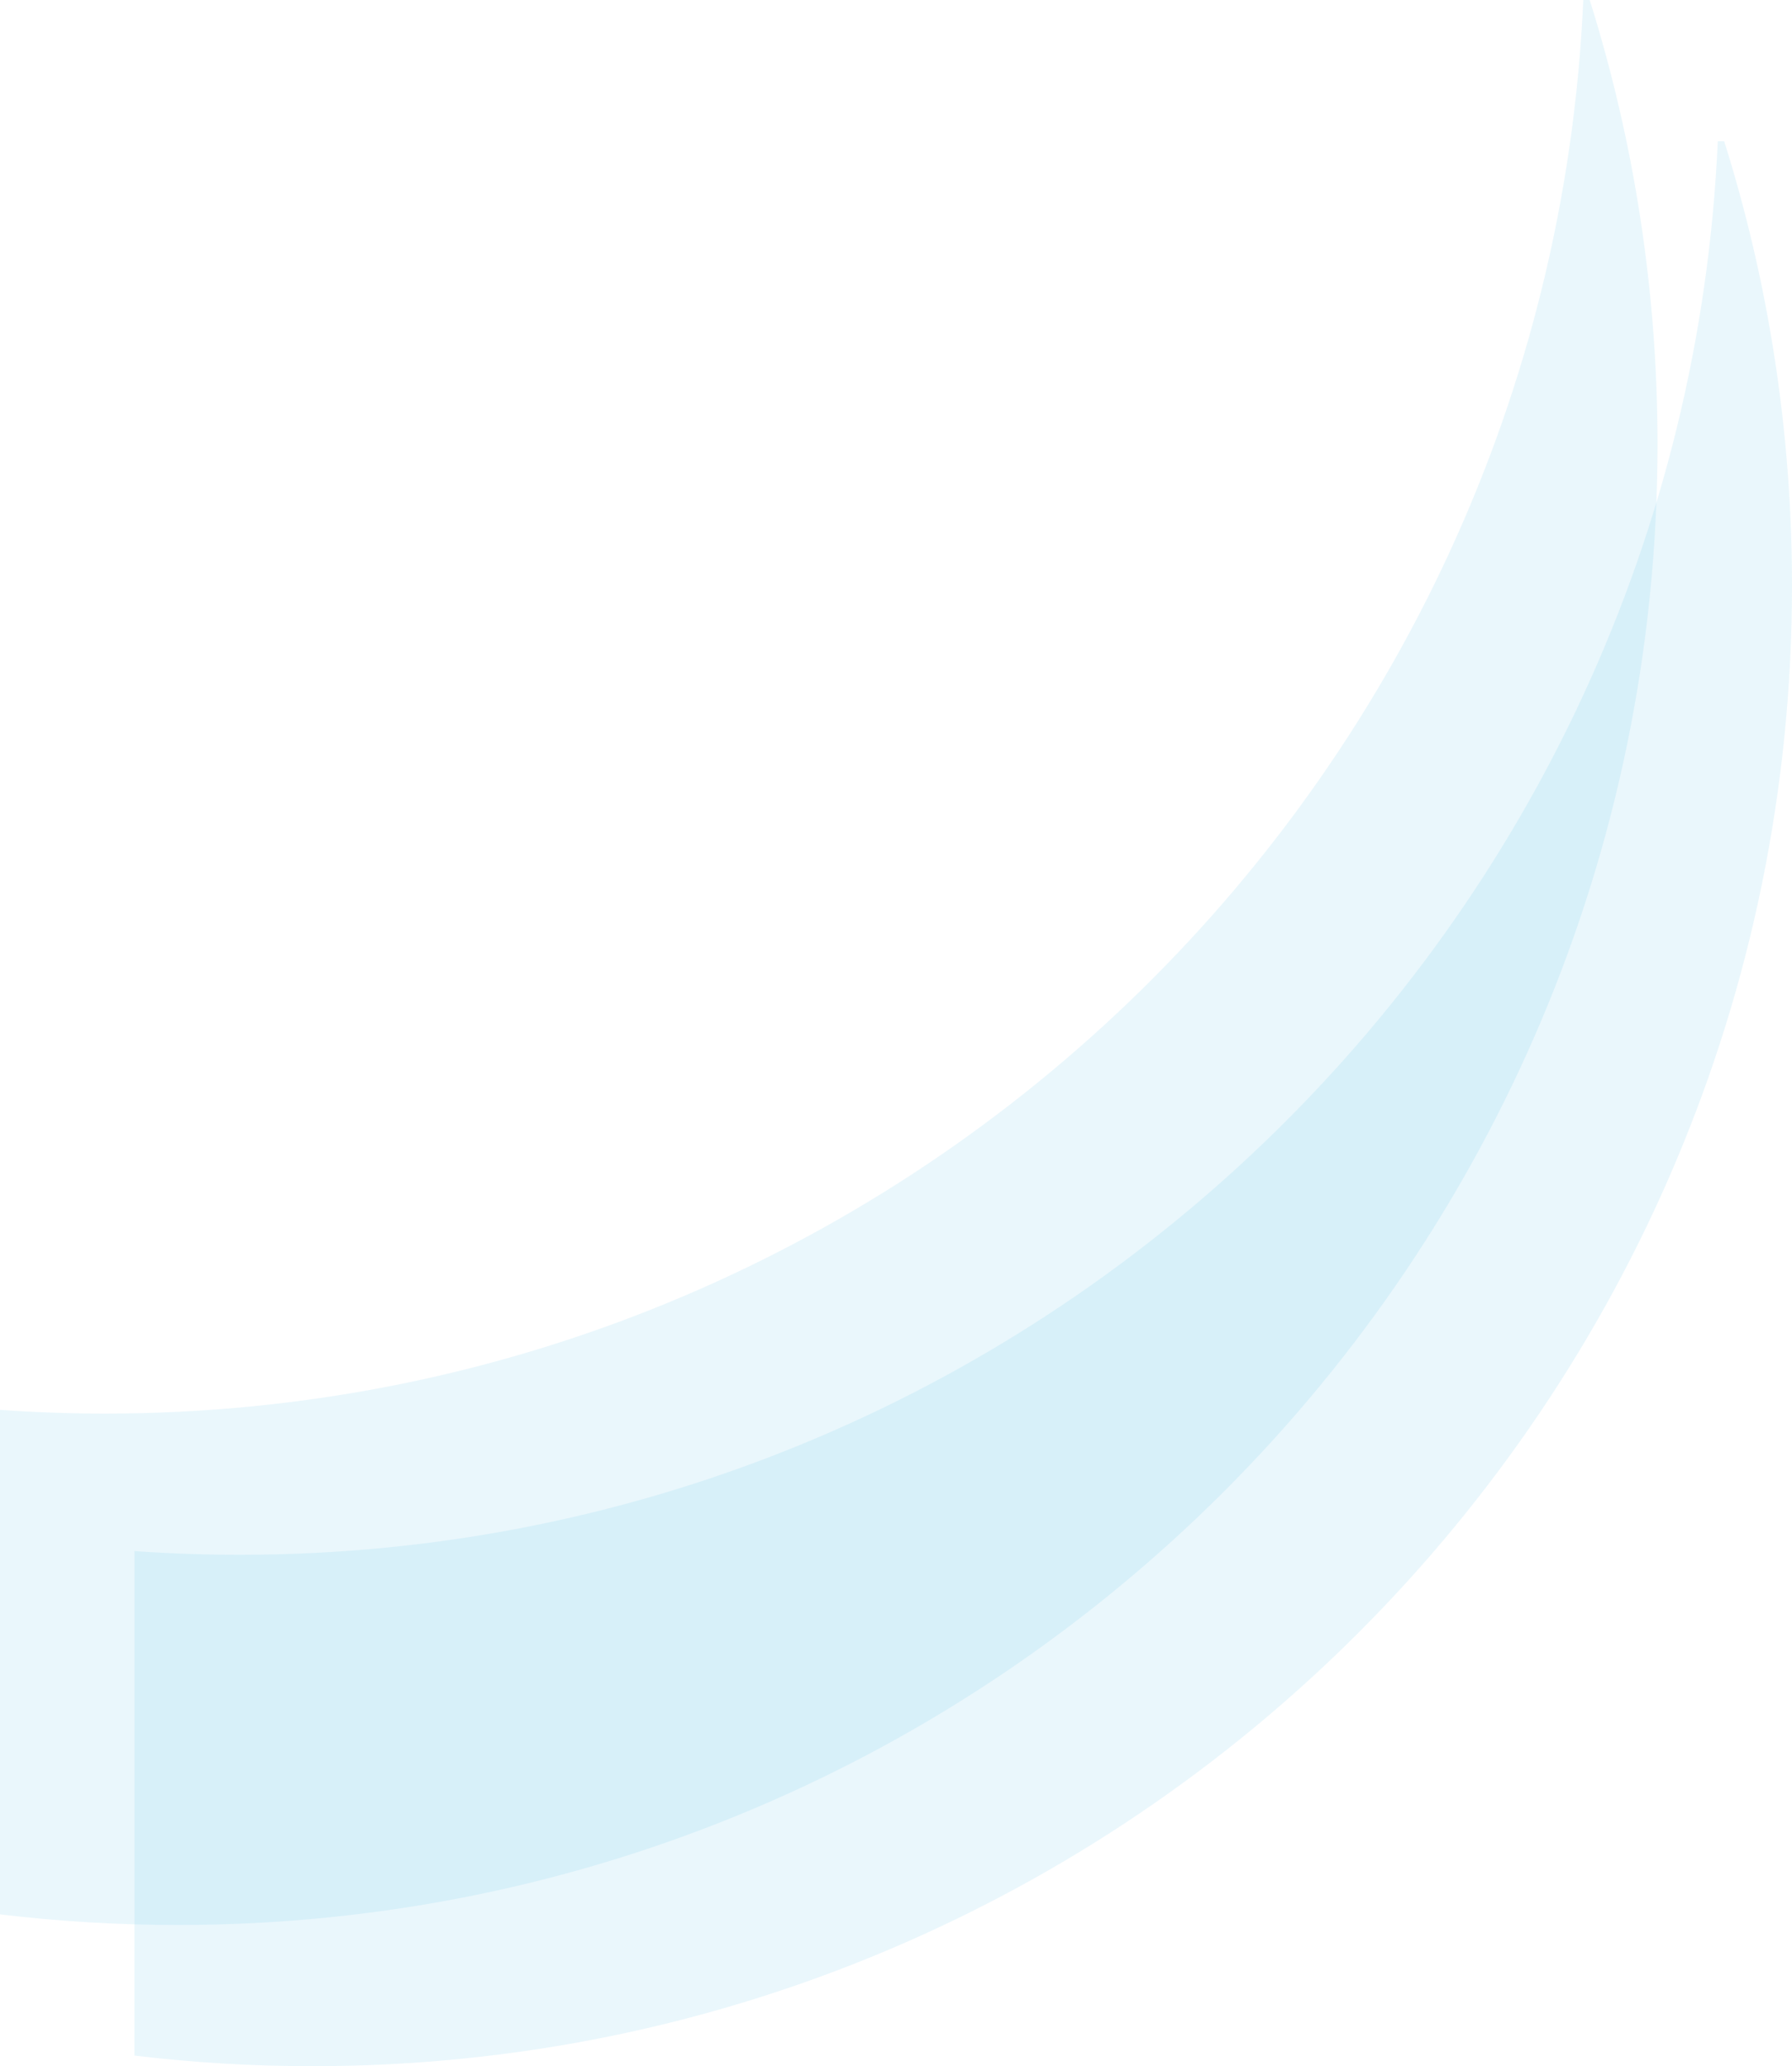 <?xml version="1.0" encoding="utf-8"?>
<svg xmlns="http://www.w3.org/2000/svg" width="1066" height="1229" viewBox="0 0 1066 1229" fill="none">
<path opacity="0.1" d="M941.847 0C921.011 467.88 535.339 840.806 62.621 840.806C41.566 840.806 20.685 840.064 0 838.609V1138.69C34.715 1142.86 70.05 1145 105.887 1145C591.96 1145 986 750.705 986 264.318C986 172.226 971.869 83.438 945.666 0H941.847Z" fill="#2EACE3"/>
<path opacity="0.1" d="M1021.85 84C1001.01 551.88 615.339 924.806 142.621 924.806C121.567 924.806 100.685 924.064 80 922.609V1222.69C114.715 1226.86 150.051 1229 185.887 1229C671.96 1229 1066 834.705 1066 348.318C1066 256.226 1051.87 167.438 1025.67 84H1021.85Z" fill="#2EACE3"/>
</svg>